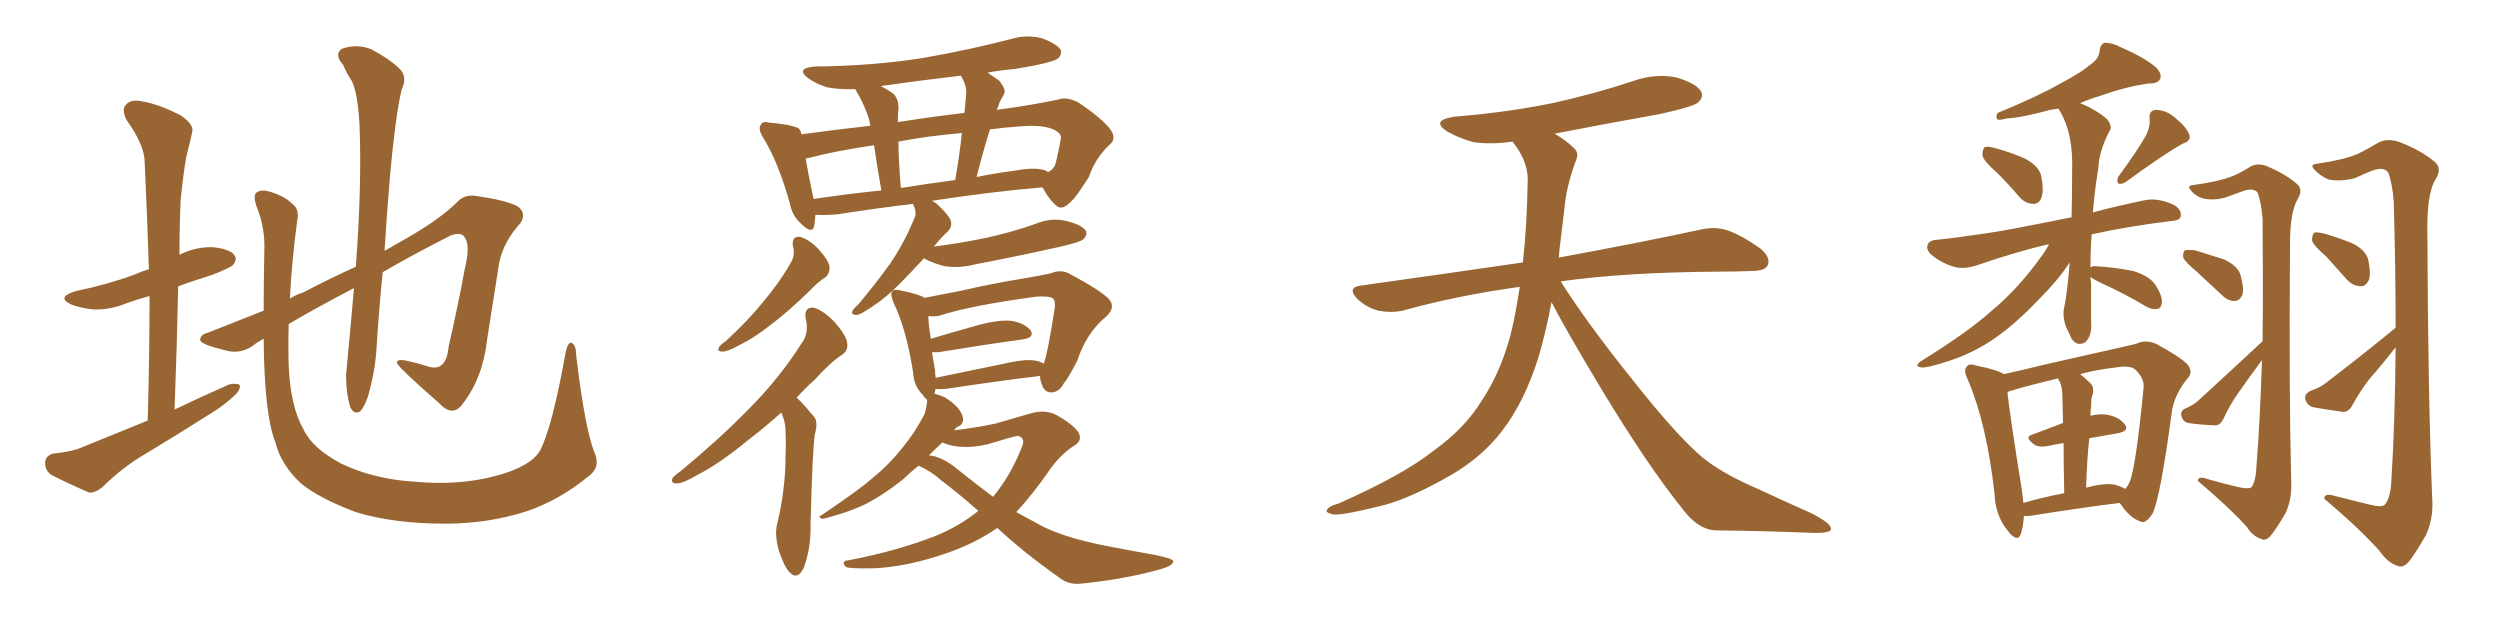 <svg xmlns="http://www.w3.org/2000/svg" xmlns:xlink="http://www.w3.org/1999/xlink" width="600" height="150"><path fill="#996633" padding="10" d="M35.45 100.93L35.45 100.93Q35.89 85.25 35.89 71.04L35.89 71.04Q32.67 71.92 30.32 72.80L30.32 72.80Q26.37 74.41 22.41 74.27L22.41 74.27Q19.48 73.97 17.14 73.10L17.14 73.10Q13.33 71.34 18.16 69.87L18.16 69.87Q25.93 68.26 32.23 65.92L32.23 65.92Q33.84 65.19 35.74 64.60L35.74 64.60Q35.30 51.27 34.72 38.96L34.72 38.96Q34.72 34.86 30.32 28.71L30.32 28.71Q29.15 26.22 30.18 25.20L30.18 25.20Q31.35 23.73 33.98 24.32L33.98 24.32Q37.94 24.90 43.36 27.69L43.36 27.69Q46.58 29.88 46.14 31.64L46.14 31.64Q45.56 34.28 44.68 37.79L44.68 37.79Q43.95 42.04 43.36 47.90L43.36 47.90Q43.07 54.49 43.07 61.23L43.07 61.23Q43.07 61.08 43.21 61.08L43.21 61.08Q47.02 59.18 51.12 59.33L51.12 59.33Q55.22 59.77 56.25 61.23L56.25 61.23Q56.98 62.26 55.96 63.57L55.96 63.57Q55.22 64.31 50.68 66.06L50.68 66.06Q46.44 67.38 42.77 68.70L42.77 68.70Q42.48 82.91 41.89 98.29L41.89 98.29Q48.63 95.07 54.93 92.29L54.93 92.29Q56.69 91.85 57.57 92.43L57.57 92.43Q57.71 93.75 55.96 95.21L55.96 95.21Q53.76 97.27 50.68 99.17L50.68 99.17Q42.63 104.30 34.57 109.13L34.57 109.13Q29.15 112.35 24.61 116.89L24.61 116.89Q22.85 118.36 21.39 118.21L21.39 118.21Q15.97 115.87 12.30 113.96L12.30 113.96Q10.69 112.79 10.84 110.89L10.84 110.89Q10.99 109.28 12.89 108.84L12.89 108.84Q17.29 108.40 19.63 107.37L19.63 107.37Q27.83 104.00 35.45 100.93ZM142.53 108.25L142.53 108.25L142.53 108.25Q144.29 111.91 141.50 114.11L141.50 114.11Q134.18 120.12 126.27 122.75L126.27 122.75Q117.04 125.68 106.93 125.68L106.93 125.68Q94.34 125.68 85.40 122.90L85.40 122.90Q76.76 119.68 72.22 116.02L72.22 116.02Q67.38 111.47 66.06 106.05L66.06 106.05Q63.43 99.46 63.28 81.30L63.28 81.30Q61.38 82.32 60.79 82.91L60.79 82.91Q57.71 85.11 54.05 84.08L54.05 84.08Q48.05 82.62 48.05 81.59L48.05 81.59Q48.05 80.27 49.95 79.83L49.95 79.83Q55.22 77.78 63.28 74.56L63.28 74.56Q63.28 67.97 63.43 60.35L63.43 60.35Q63.72 54.79 61.52 49.37L61.52 49.37Q60.64 46.73 61.67 46.14L61.67 46.14Q62.84 45.41 64.75 46.00L64.75 46.00Q68.26 47.02 70.17 48.93L70.17 48.93Q71.92 50.24 71.34 52.88L71.34 52.88Q70.02 62.70 69.58 71.63L69.58 71.63Q71.04 70.75 72.80 70.17L72.80 70.17Q79.25 66.80 85.40 64.01L85.40 64.01Q86.87 44.38 86.28 29.88L86.28 29.88Q85.84 22.12 84.38 19.34L84.38 19.34Q83.35 17.87 82.32 15.53L82.32 15.53Q80.13 13.04 82.03 11.72L82.03 11.72Q85.69 10.40 89.21 11.87L89.21 11.87Q93.60 14.21 95.95 16.55L95.95 16.55Q97.85 18.46 96.39 21.53L96.39 21.53Q94.92 27.69 93.60 42.19L93.60 42.19Q92.87 50.83 92.29 60.21L92.29 60.21Q95.07 58.59 97.41 57.28L97.41 57.28Q105.62 52.59 109.72 48.49L109.72 48.49Q111.47 46.58 114.26 47.02L114.26 47.02Q121.44 48.05 124.22 49.51L124.22 49.51Q126.42 51.12 124.95 53.47L124.95 53.47Q120.85 58.01 119.82 62.99L119.82 62.99Q118.36 72.36 116.89 81.59L116.89 81.59Q115.87 90.82 110.89 97.12L110.89 97.12Q108.54 100.20 105.32 96.68L105.32 96.68Q96.24 88.77 95.36 87.30L95.36 87.30Q94.92 86.28 96.83 86.43L96.83 86.43Q99.76 87.01 102.54 87.89L102.54 87.89Q107.08 89.50 107.67 83.20L107.67 83.20Q110.01 72.95 111.47 64.89L111.47 64.89Q112.94 59.03 111.62 57.13L111.62 57.13Q110.89 55.52 108.11 56.54L108.11 56.54Q98.88 61.23 91.85 65.33L91.85 65.33Q90.97 73.97 90.38 83.35L90.38 83.35Q90.09 88.92 88.33 95.07L88.33 95.07Q87.45 97.71 86.43 98.73L86.43 98.73Q84.96 99.61 84.08 97.71L84.08 97.71Q83.06 94.48 83.06 89.94L83.06 89.94Q83.94 80.71 84.96 69.14L84.96 69.14Q75.15 74.27 69.29 77.78L69.29 77.78Q69.14 83.06 69.29 87.89L69.29 87.89Q69.73 97.56 72.80 102.98L72.80 102.98Q75 107.67 82.03 111.33L82.03 111.33Q89.79 114.99 99.17 115.58L99.17 115.58Q110.01 116.60 118.80 114.26L118.80 114.26Q127.29 112.06 129.64 108.11L129.64 108.11Q132.57 102.39 135.79 84.38L135.79 84.38Q136.38 81.88 137.26 82.32L137.26 82.32Q138.28 82.91 138.28 85.25L138.28 85.25Q140.33 102.39 142.53 108.25ZM190.28 59.03L190.28 59.03Q189.99 56.69 191.89 56.84L191.89 56.84Q193.95 57.28 196.29 59.62L196.29 59.62Q198.93 62.55 199.07 64.01L199.07 64.01Q199.22 65.48 198.19 66.50L198.19 66.50Q196.44 67.53 194.24 69.87L194.24 69.87Q189.11 74.85 185.01 77.93L185.01 77.93Q180.91 81.15 177.83 82.62L177.83 82.62Q174.76 84.38 173.44 84.38L173.44 84.38Q171.97 84.38 172.56 83.35L172.56 83.35Q172.85 82.76 174.17 81.88L174.17 81.88Q179.44 77.05 183.11 72.51L183.11 72.51Q187.21 67.68 189.99 62.70L189.99 62.70Q190.87 60.94 190.28 59.03ZM187.50 99.02L187.50 99.02Q183.40 102.69 179.74 105.47L179.74 105.47Q172.85 111.18 167.43 113.96L167.43 113.96Q163.92 116.02 162.45 116.02L162.45 116.02Q160.84 116.02 161.43 114.70L161.43 114.70Q161.87 114.11 163.33 113.09L163.33 113.09Q172.56 105.47 179.59 98.29L179.59 98.29Q186.91 90.97 192.33 82.47L192.33 82.47Q194.24 79.98 193.36 76.46L193.36 76.46Q192.92 73.68 195.26 73.83L195.26 73.83Q197.46 74.41 200.24 77.20L200.24 77.20Q203.17 80.57 203.32 82.32L203.32 82.32Q203.61 84.08 202.15 85.11L202.15 85.11Q199.22 87.01 195.56 91.11L195.56 91.11Q193.07 93.31 191.16 95.51L191.16 95.51Q191.46 95.65 191.60 95.80L191.60 95.80Q193.36 97.56 195.26 99.90L195.26 99.90Q196.44 101.07 195.56 104.30L195.56 104.30Q194.97 108.25 194.53 125.98L194.53 125.98Q194.68 131.40 192.92 136.23L192.92 136.23Q191.46 139.31 189.55 137.40L189.55 137.40Q188.23 136.08 186.91 132.13L186.91 132.13Q185.89 128.32 186.47 125.98L186.47 125.98Q188.53 117.48 188.53 109.42L188.53 109.42Q188.67 106.49 188.53 103.42L188.53 103.42Q188.53 101.22 187.50 99.02ZM221.78 61.96L221.78 61.96Q218.55 65.48 215.92 68.12L215.92 68.12Q212.40 71.63 209.62 73.39L209.62 73.39Q206.69 75.44 205.66 75.59L205.66 75.59Q204.05 75.59 204.64 74.56L204.64 74.56Q204.93 73.97 205.96 73.10L205.96 73.10Q210.50 67.68 213.72 63.13L213.72 63.13Q217.09 58.15 219.29 52.73L219.29 52.73Q220.17 51.27 219.29 49.37L219.29 49.37Q219.14 49.07 219.14 48.93L219.14 48.93Q210.50 49.95 201.12 51.42L201.12 51.42Q198.05 51.71 195.70 51.56L195.70 51.56Q195.56 53.17 195.41 54.20L195.41 54.20Q194.97 56.40 192.19 53.61L192.19 53.61Q190.14 51.86 189.55 48.78L189.55 48.78Q186.77 38.82 183.11 32.96L183.11 32.96Q181.79 30.76 182.67 29.88L182.67 29.88Q182.96 29.00 184.72 29.44L184.72 29.44Q189.84 29.88 191.60 30.76L191.60 30.76Q192.19 31.20 192.33 32.23L192.33 32.23Q199.95 31.20 208.89 30.18L208.89 30.18Q208.74 29.30 208.59 28.71L208.59 28.71Q207.57 25.34 205.66 22.12L205.66 22.12Q205.37 21.53 205.22 21.39L205.22 21.39Q201.56 21.53 198.49 20.95L198.49 20.95Q195.70 20.07 193.95 18.75L193.95 18.75Q190.87 16.41 195.41 15.97L195.41 15.97Q209.47 15.82 221.48 13.92L221.48 13.92Q232.47 12.01 242.58 9.38L242.58 9.38Q246.53 8.20 250.20 9.23L250.20 9.23Q253.71 10.55 254.59 12.01L254.59 12.01Q254.88 13.18 253.86 14.06L253.86 14.06Q252.54 15.09 243.60 16.55L243.60 16.55Q240.09 16.85 237.01 17.43L237.01 17.43Q238.33 18.31 239.79 19.34L239.79 19.34Q241.55 21.53 240.97 22.56L240.97 22.56Q240.53 23.44 239.94 24.46L239.94 24.46Q239.65 25.34 239.21 26.37L239.21 26.37Q247.85 25.20 254.00 23.88L254.00 23.88Q256.05 23.14 258.84 24.61L258.84 24.61Q264.70 28.56 266.60 31.20L266.60 31.20Q268.07 33.40 266.16 34.86L266.16 34.86Q262.79 38.09 261.33 42.48L261.33 42.48L261.33 42.48Q258.25 47.31 257.23 48.19L257.23 48.19Q255.03 50.54 253.71 49.51L253.71 49.51Q251.95 48.19 250.20 44.97L250.20 44.97Q237.89 46.00 223.68 48.19L223.68 48.19Q224.56 48.63 225.15 49.22L225.15 49.22Q227.78 51.71 228.22 53.03L228.22 53.03Q228.52 54.49 227.49 55.52L227.49 55.52Q226.03 56.84 224.12 59.18L224.12 59.18Q231.01 58.30 237.16 56.98L237.16 56.98Q243.02 55.66 248.44 53.76L248.44 53.76Q252.25 52.15 255.91 53.03L255.91 53.03Q259.57 53.91 260.60 55.37L260.60 55.37Q261.04 56.40 260.01 57.42L260.01 57.42Q259.13 58.15 254.59 59.18L254.59 59.18Q244.19 61.52 234.08 63.43L234.08 63.43Q230.27 64.45 226.61 63.87L226.61 63.87Q223.83 63.13 221.92 62.11L221.92 62.11Q221.78 61.96 221.78 61.96ZM250.20 40.72L250.20 40.72Q251.07 40.87 251.51 41.31L251.51 41.31Q252.54 40.87 253.13 39.84L253.13 39.84Q253.56 38.82 254.59 33.40L254.59 33.40Q254.74 32.67 254.30 32.08L254.30 32.08Q252.10 29.74 244.92 30.32L244.92 30.32Q240.82 30.62 237.60 31.05L237.60 31.05Q235.84 36.62 234.38 42.48L234.38 42.48Q238.62 41.60 243.16 41.02L243.16 41.02Q247.85 40.14 250.20 40.72ZM216.21 45.12L216.21 45.12Q222.51 44.09 229.25 43.21L229.25 43.21Q230.27 37.35 230.86 31.93L230.86 31.93Q222.36 32.67 215.63 33.98L215.63 33.98Q215.63 38.38 216.21 45.12ZM195.26 47.75L195.26 47.75Q203.03 46.58 211.52 45.70L211.52 45.70Q210.35 38.96 209.77 34.86L209.77 34.86Q200.68 36.18 193.95 37.94L193.95 37.94Q193.51 37.94 193.36 38.09L193.36 38.09Q193.95 41.60 195.26 47.75ZM230.71 18.31L230.71 18.31Q230.57 18.16 230.57 18.16L230.57 18.16Q220.61 19.34 211.38 20.65L211.38 20.65Q212.84 21.39 214.31 22.41L214.31 22.41Q215.77 23.73 215.63 26.37L215.63 26.37Q215.48 27.10 215.48 29.30L215.48 29.30Q223.97 27.98 231.45 27.10L231.45 27.10Q231.74 24.61 231.88 22.41L231.88 22.41Q232.03 20.65 230.71 18.31ZM239.36 126.71L239.36 126.71Q234.08 130.37 227.34 132.71L227.34 132.71Q218.12 135.94 210.06 136.38L210.06 136.38Q203.91 136.52 203.03 136.08L203.03 136.08Q201.71 134.62 203.61 134.47L203.61 134.47Q215.19 132.28 224.56 128.61L224.56 128.61Q230.27 126.27 234.81 122.61L234.81 122.61Q229.98 118.36 225.88 115.28L225.88 115.28Q223.68 113.23 220.46 111.77L220.46 111.77Q218.26 113.53 216.80 114.99L216.80 114.99Q211.82 118.95 207.42 121.14L207.42 121.14Q203.91 122.75 200.24 123.78L200.24 123.78Q197.90 124.51 197.31 124.51L197.31 124.51Q196.14 124.07 197.17 123.63L197.17 123.63Q205.96 117.77 209.62 114.55L209.62 114.55Q213.43 111.47 216.65 107.37L216.65 107.37Q219.58 103.86 221.92 99.32L221.92 99.32Q222.51 97.27 222.51 95.95L222.51 95.95Q221.92 95.51 221.34 94.63L221.34 94.63Q219.29 92.58 219.14 89.36L219.14 89.36Q217.53 78.96 214.45 72.66L214.45 72.66Q213.57 70.46 214.16 69.87L214.16 69.87Q214.75 69.29 216.21 69.73L216.21 69.73Q220.61 70.61 221.92 71.48L221.92 71.48Q225.59 70.75 230.86 69.73L230.86 69.73Q237.74 68.12 245.80 66.80L245.80 66.80Q249.32 66.21 252.10 65.63L252.10 65.63Q254.74 64.45 257.08 65.92L257.08 65.92Q263.67 69.43 266.02 71.63L266.02 71.63Q267.92 73.68 265.58 75.88L265.58 75.88Q260.74 79.83 258.54 86.57L258.54 86.57Q256.20 91.11 255.32 91.99L255.32 91.99Q254.30 94.04 252.39 94.19L252.39 94.19Q250.63 94.19 250.05 92.29L250.05 92.29Q249.61 91.26 249.61 90.23L249.61 90.23Q239.65 91.41 227.20 93.31L227.20 93.31Q225.44 93.46 224.56 93.31L224.56 93.31Q224.41 93.90 224.27 94.48L224.27 94.48Q225.44 94.78 226.76 95.36L226.76 95.36Q228.66 96.53 229.98 98.00L229.98 98.00Q231.15 99.61 231.15 100.63L231.15 100.63Q231.15 101.66 230.27 102.25L230.27 102.25Q229.54 102.39 228.96 103.27L228.96 103.27Q234.96 102.54 238.92 101.66L238.92 101.66Q243.46 100.34 246.97 99.32L246.97 99.32Q250.78 98.14 253.56 99.61L253.56 99.61Q257.23 101.66 258.69 103.56L258.69 103.56Q260.16 105.76 257.37 107.23L257.37 107.23Q254.44 109.28 252.10 112.50L252.10 112.50Q248.00 118.51 243.90 122.90L243.90 122.90Q246.39 124.22 249.02 125.68L249.02 125.68Q253.42 128.17 260.60 129.93L260.60 129.93Q264.11 130.81 269.82 131.84L269.82 131.84Q273.78 132.57 277.00 133.15L277.00 133.15Q281.40 134.03 281.54 134.62L281.54 134.62Q281.84 135.79 277.73 136.82L277.73 136.82Q269.82 139.01 259.72 140.04L259.72 140.04Q256.49 140.48 254.15 138.57L254.15 138.57Q245.65 132.57 239.36 126.71ZM229.83 112.65L229.83 112.65Q234.23 116.16 238.33 119.24L238.33 119.24Q242.58 114.11 245.21 107.37L245.21 107.37Q246.24 105.18 244.34 104.59L244.34 104.59Q243.16 104.74 237.01 106.64L237.01 106.64Q230.57 108.11 226.17 106.20L226.17 106.20Q224.41 107.81 222.95 109.28L222.95 109.28Q226.17 109.57 229.83 112.65ZM248.58 86.57L248.58 86.57L248.58 86.57Q249.61 86.72 250.49 87.30L250.49 87.30Q251.51 84.52 252.98 74.85L252.98 74.85Q253.56 72.07 252.54 71.48L252.54 71.48Q251.51 71.04 248.73 71.19L248.73 71.19Q232.62 73.39 225.59 75.73L225.59 75.73Q224.27 76.03 222.80 75.88L222.80 75.88Q222.80 77.64 223.39 81.30L223.39 81.30Q228.81 79.69 235.11 77.93L235.11 77.93Q240.23 76.61 243.02 77.05L243.02 77.05Q246.09 77.64 247.41 79.39L247.41 79.39Q248.29 81.01 245.51 81.45L245.51 81.45Q236.87 82.62 225.29 84.52L225.29 84.52Q224.27 84.52 223.68 84.52L223.68 84.52Q223.97 86.43 224.41 88.77L224.41 88.77Q224.41 89.65 224.56 90.67L224.56 90.67Q232.91 88.92 242.29 87.01L242.29 87.01Q246.24 86.13 248.58 86.57ZM372.36 72.51L372.36 72.51L372.36 72.51Q371.19 78.96 369.29 85.55L369.29 85.55Q365.92 96.39 360.50 103.42L360.50 103.42Q355.81 109.57 348.34 113.96L348.34 113.96Q338.67 119.53 331.93 121.29L331.93 121.29Q322.56 123.63 320.21 123.49L320.21 123.49Q317.72 123.05 318.60 122.17L318.60 122.17Q319.04 121.44 321.24 120.85L321.24 120.85Q336.77 113.96 343.95 108.25L343.95 108.25Q351.56 102.83 355.66 96.09L355.66 96.09Q361.67 87.01 363.87 74.12L363.87 74.12Q364.31 71.48 364.75 68.85L364.75 68.85Q349.80 70.90 336.62 74.56L336.62 74.56Q333.98 75.15 330.76 74.56L330.76 74.56Q327.98 73.83 325.63 71.63L325.63 71.63Q323.29 68.99 326.51 68.55L326.51 68.55Q347.31 65.63 365.48 62.99L365.48 62.99Q366.50 54.05 366.65 43.07L366.65 43.07Q366.65 38.53 362.99 33.98L362.99 33.98Q358.01 34.72 353.61 34.13L353.61 34.13Q350.10 33.11 347.46 31.64L347.46 31.64Q343.07 28.86 349.22 27.98L349.22 27.98Q362.11 26.95 373.24 24.61L373.24 24.61Q383.06 22.41 392.29 19.34L392.29 19.34Q397.41 17.58 402.39 18.60L402.39 18.60Q407.23 20.07 408.25 21.97L408.25 21.97Q408.98 23.29 407.52 24.61L407.52 24.61Q406.35 25.63 398.29 27.39L398.29 27.39Q385.11 29.74 373.10 32.08L373.10 32.08Q375.88 33.69 377.64 35.45L377.64 35.45Q379.10 36.62 378.22 38.53L378.22 38.53Q375.88 44.82 375.44 50.24L375.44 50.24Q375 53.61 374.56 57.57L374.56 57.57Q374.27 59.62 374.12 61.82L374.12 61.82Q395.51 57.86 408.25 55.08L408.25 55.08Q411.62 54.35 414.40 55.22L414.40 55.22Q417.92 56.40 422.46 59.62L422.46 59.62Q425.10 61.82 424.22 63.72L424.22 63.72Q423.49 65.04 420.41 65.04L420.41 65.04Q416.89 65.19 412.94 65.19L412.94 65.19Q390.09 65.33 374.56 67.53L374.56 67.53Q380.86 77.49 391.55 90.82L391.55 90.82Q402.39 104.59 408.69 109.86L408.69 109.86Q413.38 113.67 421.88 117.33L421.88 117.33Q428.47 120.41 434.77 123.19L434.77 123.19Q439.60 125.68 439.45 127.00L439.45 127.00Q439.31 128.03 434.77 127.88L434.77 127.88Q424.07 127.44 411.62 127.29L411.62 127.29Q407.37 127.00 403.71 122.02L403.71 122.02Q395.36 111.62 384.38 93.46L384.38 93.46Q375.59 78.81 372.36 72.51ZM479.30 41.46L479.30 41.46Q476.22 38.82 475.78 37.35L475.78 37.35Q475.78 35.74 476.37 35.30L476.37 35.30Q477.10 35.01 479.00 35.60L479.00 35.60Q482.81 36.62 486.04 38.09L486.04 38.09Q489.26 39.84 489.84 42.04L489.84 42.04Q490.58 45.56 489.99 47.31L489.99 47.31Q489.40 48.93 488.09 48.93L488.09 48.93Q486.04 48.93 484.57 47.17L484.57 47.17Q481.93 44.09 479.30 41.46ZM515.19 32.23L515.19 32.23Q516.06 30.18 515.92 28.71L515.92 28.71Q515.63 26.51 517.38 26.37L517.38 26.37Q520.02 26.37 522.36 28.56L522.36 28.56Q524.85 30.62 525.44 32.37L525.44 32.37Q525.88 33.84 523.97 34.42L523.97 34.42Q519.43 36.91 510.21 43.65L510.21 43.65Q509.33 44.24 508.45 44.09L508.45 44.09Q507.86 43.36 508.45 42.33L508.45 42.33Q512.99 36.18 515.19 32.23ZM501.71 66.50L501.71 66.50Q501.71 67.24 501.86 67.82L501.86 67.82Q501.86 72.22 501.86 77.20L501.86 77.20Q502.15 80.71 500.39 82.18L500.39 82.18Q498.49 83.20 497.17 81.30L497.17 81.30Q496.44 79.54 495.85 78.52L495.85 78.52Q495.12 76.46 495.26 74.56L495.26 74.56Q496.14 70.61 496.73 62.99L496.73 62.99Q493.95 67.24 489.40 71.78L489.40 71.78Q483.98 77.49 479.00 81.01L479.00 81.01Q473.58 84.81 467.43 86.72L467.43 86.72Q462.60 88.33 461.13 88.18L461.13 88.18Q459.08 87.89 461.43 86.43L461.43 86.43Q472.27 79.69 477.69 74.85L477.69 74.85Q484.13 69.58 489.84 61.67L489.84 61.67Q491.16 59.91 491.75 58.59L491.75 58.59Q484.13 60.35 474.76 63.57L474.76 63.57Q471.83 64.60 469.48 64.16L469.48 64.16Q466.55 63.43 464.21 61.67L464.21 61.67Q462.16 60.21 462.60 58.89L462.60 58.89Q462.89 57.71 464.65 57.57L464.65 57.57Q470.21 56.98 476.95 55.96L476.95 55.96Q481.20 55.37 497.17 52.15L497.17 52.15Q497.31 47.02 497.31 40.87L497.31 40.87Q497.61 32.08 494.38 26.66L494.38 26.66Q494.09 26.22 494.09 26.07L494.09 26.07Q493.07 26.22 492.04 26.37L492.04 26.37Q485.16 28.27 481.64 28.42L481.64 28.42Q480.03 28.86 479.44 28.71L479.44 28.71Q478.86 28.13 479.44 27.10L479.44 27.10Q488.82 23.29 494.97 19.78L494.97 19.78Q499.66 17.29 501.86 15.38L501.86 15.38Q503.76 14.06 503.91 12.16L503.91 12.16Q504.05 10.69 505.08 10.25L505.08 10.25Q506.98 10.25 508.89 11.28L508.89 11.28Q514.60 13.77 517.38 16.11L517.38 16.11Q518.99 17.72 518.41 19.04L518.41 19.04Q517.82 20.07 515.48 20.07L515.48 20.07Q510.21 20.80 504.05 23.00L504.05 23.00Q501.56 23.73 499.22 24.76L499.22 24.76Q502.88 26.22 505.66 28.56L505.66 28.56Q507.13 30.47 506.25 31.49L506.25 31.49Q503.76 36.33 503.61 40.28L503.61 40.28Q502.73 45.56 502.29 50.98L502.29 50.98Q507.71 49.51 514.75 48.05L514.75 48.05Q517.68 47.46 521.19 48.93L521.19 48.93Q523.54 49.95 523.39 51.71L523.39 51.71Q523.39 52.88 521.19 53.03L521.19 53.03Q510.50 54.35 502.00 56.25L502.00 56.25Q501.71 60.06 501.71 64.16L501.71 64.16Q502.15 63.87 502.73 63.87L502.73 63.87Q507.57 64.16 511.96 65.04L511.96 65.04Q516.36 66.36 517.68 68.99L517.68 68.99Q518.99 71.19 518.85 72.66L518.85 72.66Q518.70 73.97 517.82 74.12L517.82 74.12Q516.50 74.41 515.04 73.54L515.04 73.54Q509.33 70.17 504.05 67.82L504.05 67.82Q502.59 67.09 501.71 66.50ZM485.74 123.78L485.74 123.78Q485.60 126.27 485.01 128.17L485.01 128.17Q484.13 130.37 481.79 127.29L481.79 127.29Q478.86 123.63 478.71 118.65L478.71 118.65Q476.81 101.66 472.27 91.11L472.27 91.11Q471.09 88.77 472.12 87.89L472.12 87.89Q472.56 87.16 474.32 87.74L474.32 87.74Q479.44 88.77 480.91 89.79L480.91 89.79Q485.01 88.92 490.28 87.60L490.28 87.60Q498.19 85.84 504.49 84.38L504.49 84.38Q509.18 83.35 512.84 82.47L512.84 82.47Q514.75 81.45 517.38 82.47L517.38 82.47Q523.10 85.55 525 87.45L525 87.45Q526.46 89.36 525 90.82L525 90.82Q522.22 94.19 521.34 98.14L521.34 98.14L521.34 98.14Q518.55 119.09 516.65 123.19L516.65 123.19Q514.89 125.98 513.57 125.10L513.57 125.10Q511.08 124.22 508.74 120.70L508.74 120.70Q499.37 121.88 487.35 123.78L487.35 123.78Q486.33 123.93 485.74 123.78ZM507.57 116.31L507.57 116.31Q509.03 116.75 510.06 117.33L510.06 117.33Q510.64 116.75 511.08 115.72L511.08 115.72Q512.55 112.65 514.45 93.16L514.45 93.16Q514.75 90.97 512.55 88.77L512.55 88.77Q511.38 87.60 507.86 88.18L507.86 88.18Q502.88 88.77 499.22 89.79L499.22 89.79Q500.39 90.67 501.71 91.99L501.71 91.99Q502.88 93.16 502.00 95.36L502.00 95.36Q501.86 96.24 501.86 97.56L501.86 97.56Q501.71 98.73 501.71 99.76L501.71 99.76Q503.76 99.32 505.22 99.46L505.22 99.46Q508.45 99.90 509.91 101.81L509.91 101.81Q511.23 103.42 508.15 104.00L508.15 104.00Q504.64 104.59 501.42 105.18L501.42 105.18Q500.83 110.74 500.68 117.04L500.68 117.04Q504.93 115.87 507.57 116.31ZM485.60 120.70L485.60 120.70Q490.14 119.38 495.41 118.36L495.41 118.36Q495.26 111.18 495.26 106.35L495.26 106.35Q493.21 106.64 491.31 107.08L491.31 107.08Q489.40 107.37 488.38 106.79L488.38 106.79Q485.60 104.88 487.79 104.30L487.79 104.30Q491.16 102.98 495.12 101.51L495.12 101.51Q494.97 96.24 494.97 95.21L494.97 95.21Q494.97 93.02 494.38 91.70L494.38 91.70Q494.09 91.26 493.95 90.82L493.95 90.82Q487.06 92.43 482.23 93.90L482.23 93.90Q481.93 94.04 481.79 94.19L481.79 94.19Q482.37 99.76 485.16 117.04L485.16 117.04Q485.45 118.95 485.60 120.70ZM527.20 65.19L527.20 65.19Q524.41 62.84 523.97 61.82L523.97 61.82Q523.83 60.50 524.41 60.06L524.41 60.06Q525 59.91 526.76 60.06L526.76 60.06Q530.57 61.23 533.79 62.26L533.79 62.26Q537.16 63.87 537.74 66.06L537.74 66.06Q538.62 69.29 538.18 70.75L538.18 70.75Q537.45 72.22 536.43 72.22L536.43 72.22Q534.81 72.36 533.35 70.90L533.35 70.90Q529.98 67.82 527.20 65.19ZM543.02 81.88L543.02 81.88Q543.16 68.55 543.02 52.59L543.02 52.59Q542.72 48.63 541.85 46.29L541.85 46.29Q541.11 45.12 538.77 45.70L538.77 45.70Q536.28 46.58 533.94 47.46L533.94 47.46Q531.01 48.19 528.66 47.61L528.66 47.61Q526.76 47.02 525.73 45.56L525.73 45.56Q524.71 44.53 526.61 44.38L526.61 44.38Q532.62 43.51 535.25 42.48L535.25 42.48Q537.30 41.75 540.09 39.99L540.09 39.99Q541.99 38.96 544.34 39.99L544.34 39.99Q548.73 41.89 551.37 44.24L551.37 44.24Q552.83 45.56 551.37 47.90L551.37 47.90Q549.61 51.12 549.61 58.30L549.61 58.30Q549.32 93.90 549.90 115.87L549.90 115.87Q550.05 119.82 548.58 123.05L548.58 123.05Q546.39 126.86 544.92 128.61L544.92 128.61Q543.75 129.93 542.72 129.35L542.72 129.35Q540.67 128.76 539.21 126.42L539.21 126.42Q534.96 121.73 527.49 115.43L527.49 115.43Q527.49 114.11 529.83 114.99L529.83 114.99Q533.50 116.02 537.16 116.89L537.16 116.89Q539.79 117.48 540.38 116.89L540.38 116.89Q541.41 115.43 541.55 111.91L541.55 111.91Q542.43 100.63 542.87 86.43L542.87 86.43Q539.94 90.38 537.16 94.34L537.16 94.34Q535.11 97.27 533.64 100.49L533.64 100.49Q532.91 101.95 531.88 102.10L531.88 102.10Q527.93 101.95 525.15 101.51L525.15 101.51Q523.97 101.22 523.54 99.90L523.54 99.90Q523.24 98.73 524.27 98.14L524.27 98.14Q526.61 97.12 527.64 96.09L527.64 96.09Q536.28 88.18 543.02 81.88ZM558.25 61.52L558.25 61.52Q555.32 59.03 554.88 57.71L554.88 57.71Q554.88 56.25 555.47 55.81L555.47 55.81Q556.20 55.66 557.96 56.10L557.96 56.10Q561.47 57.13 564.70 58.45L564.70 58.45Q567.77 60.06 568.36 62.26L568.36 62.26Q569.09 65.77 568.51 67.24L568.51 67.24Q567.77 68.70 566.75 68.70L566.75 68.70Q564.84 68.70 563.38 67.24L563.38 67.24Q560.60 64.16 558.25 61.52ZM574.95 78.66L574.95 78.66L574.95 78.66Q574.95 64.89 574.51 48.63L574.51 48.63Q574.22 44.24 573.19 41.46L573.19 41.46Q572.31 39.99 569.53 40.87L569.53 40.87Q567.33 41.75 565.14 42.77L565.14 42.77Q561.62 43.65 558.84 43.07L558.84 43.07Q556.79 42.19 555.47 40.72L555.47 40.72Q554.15 39.40 556.35 39.26L556.35 39.26Q563.09 38.23 565.87 36.91L565.87 36.91Q567.77 36.04 571.00 34.13L571.00 34.13Q573.19 33.11 575.98 34.13L575.98 34.13Q581.25 36.18 584.47 38.96L584.47 38.96Q586.23 40.58 584.33 43.36L584.33 43.36Q582.42 47.02 582.57 55.52L582.57 55.52Q582.71 95.21 583.74 119.82L583.74 119.82Q584.03 124.37 582.28 128.32L582.28 128.32Q579.79 132.71 578.03 134.91L578.03 134.91Q576.71 136.38 575.39 135.79L575.39 135.79Q573.05 135.06 571.14 132.28L571.14 132.28Q566.31 126.86 557.81 119.68L557.81 119.68Q557.81 118.21 560.60 119.09L560.60 119.09Q564.70 120.12 568.80 121.14L568.80 121.14Q571.88 121.88 572.46 121.00L572.46 121.00Q573.78 119.24 573.93 115.28L573.93 115.28Q574.80 101.51 574.95 83.35L574.95 83.35Q571.88 87.30 568.65 90.97L568.65 90.97Q566.31 94.04 564.55 97.27L564.55 97.27Q563.82 98.73 562.50 98.88L562.50 98.88Q558.25 98.29 555.03 97.71L555.03 97.71Q553.71 97.27 553.27 95.80L553.27 95.80Q552.98 94.78 554.30 93.90L554.30 93.90Q556.79 93.02 558.11 91.99L558.11 91.99Q567.48 84.81 574.95 78.66Z"/></svg>